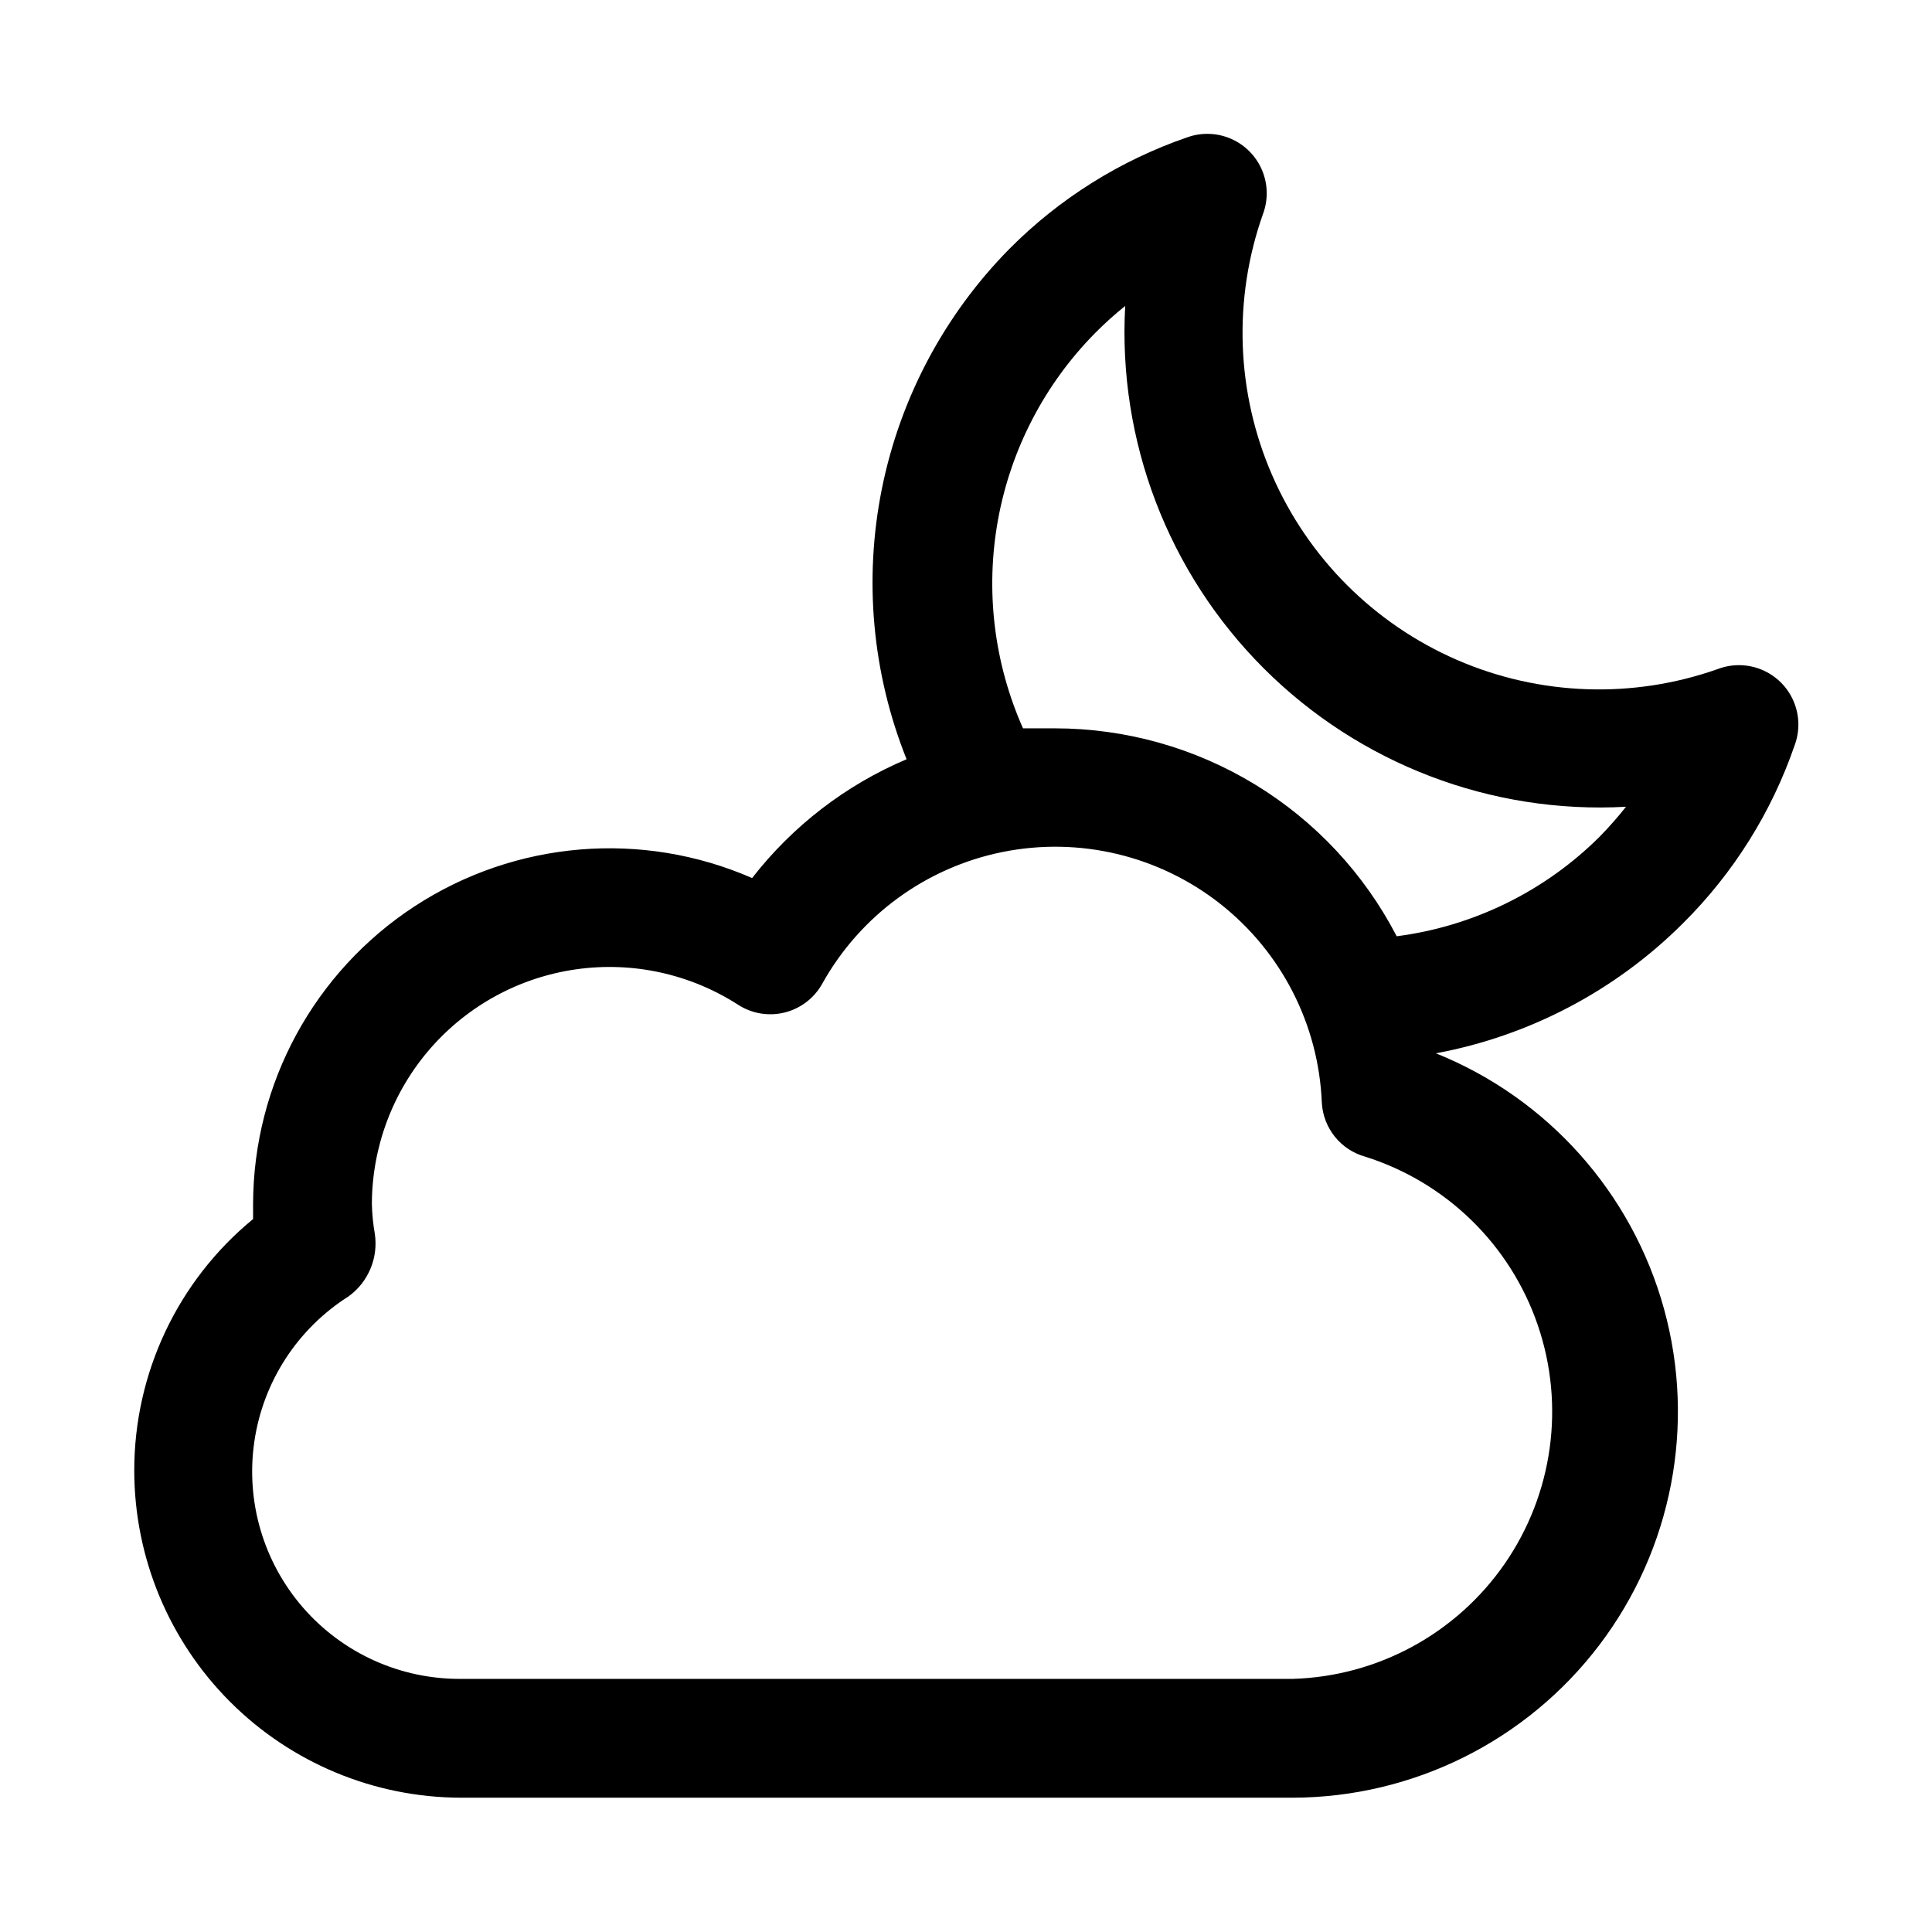 <?xml version="1.0" encoding="UTF-8"?>
<!-- The Best Svg Icon site in the world: iconSvg.co, Visit us! https://iconsvg.co -->
<svg fill="#000000" width="800px" height="800px" version="1.1" viewBox="144 144 512 512" xmlns="http://www.w3.org/2000/svg">
 <path d="m179.58 533.82c0.043 22.953 9.18 44.953 25.406 61.184 16.23 16.23 38.234 25.367 61.188 25.406h220.42-0.004c31.906-0.082 61.949-15.039 81.242-40.449s25.633-58.367 17.141-89.121c-8.492-30.754-30.84-55.789-60.438-67.703 24.809-4.617 47.645-16.637 65.492-34.477 13.359-13.27 23.484-29.43 29.602-47.234 1.387-3.789 1.266-7.969-0.344-11.672-1.605-3.707-4.574-6.652-8.289-8.227-3.719-1.578-7.898-1.668-11.68-0.254-22.543 7.992-47.281 7.137-69.219-2.398s-39.441-27.039-48.977-48.977c-9.539-21.938-10.395-46.68-2.402-69.223 1.391-3.758 1.293-7.906-0.27-11.598-1.559-3.688-4.469-6.644-8.137-8.262-3.664-1.621-7.809-1.781-11.59-0.453-17.805 6.113-33.969 16.238-47.23 29.602-17.203 17.449-28.945 39.539-33.781 63.559-4.84 24.023-2.562 48.934 6.543 71.684-16.109 6.828-30.199 17.668-40.934 31.488-29.156-12.727-62.758-9.922-89.402 7.461-26.641 17.379-42.746 47.004-42.848 78.816v4.094-0.004c-19.984 16.398-31.543 40.906-31.488 66.758zm254.58-301.5c2.535-2.566 5.215-4.984 8.027-7.242-1.98 35.77 11.367 70.691 36.699 96.023s60.254 38.68 96.023 36.699c-2.215 2.801-4.578 5.481-7.086 8.027-14.523 14.422-33.387 23.664-53.684 26.293-8.598-16.594-21.586-30.512-37.551-40.227-15.961-9.719-34.289-14.863-52.98-14.875h-8.5c-7.711-17.348-10.02-36.613-6.621-55.289 3.398-18.676 12.344-35.895 25.672-49.41zm-197.75 255.21c2.551-1.859 4.547-4.387 5.769-7.301 1.219-2.914 1.621-6.106 1.156-9.23-0.465-2.652-0.727-5.336-0.785-8.027 0.062-15.117 5.559-29.703 15.484-41.102 9.926-11.395 23.621-18.844 38.582-20.98 14.965-2.141 30.195 1.176 42.918 9.336 3.652 2.387 8.137 3.152 12.375 2.106 4.238-1.043 7.852-3.801 9.98-7.613 10.059-18.082 27.535-30.852 47.82-34.934 20.281-4.086 41.34 0.922 57.613 13.699 16.273 12.781 26.133 32.047 26.973 52.723 0.176 3.289 1.379 6.441 3.441 9.012 2.062 2.57 4.879 4.43 8.051 5.312 21.469 6.766 38.445 23.328 45.734 44.625 7.293 21.293 4.031 44.785-8.781 63.289-12.816 18.5-33.66 29.816-56.16 30.477h-220.41c-16.031 0.117-31.316-6.773-41.844-18.863-10.523-12.094-15.246-28.18-12.922-44.043 2.32-15.863 11.457-29.918 25.008-38.484z"/>
</svg>